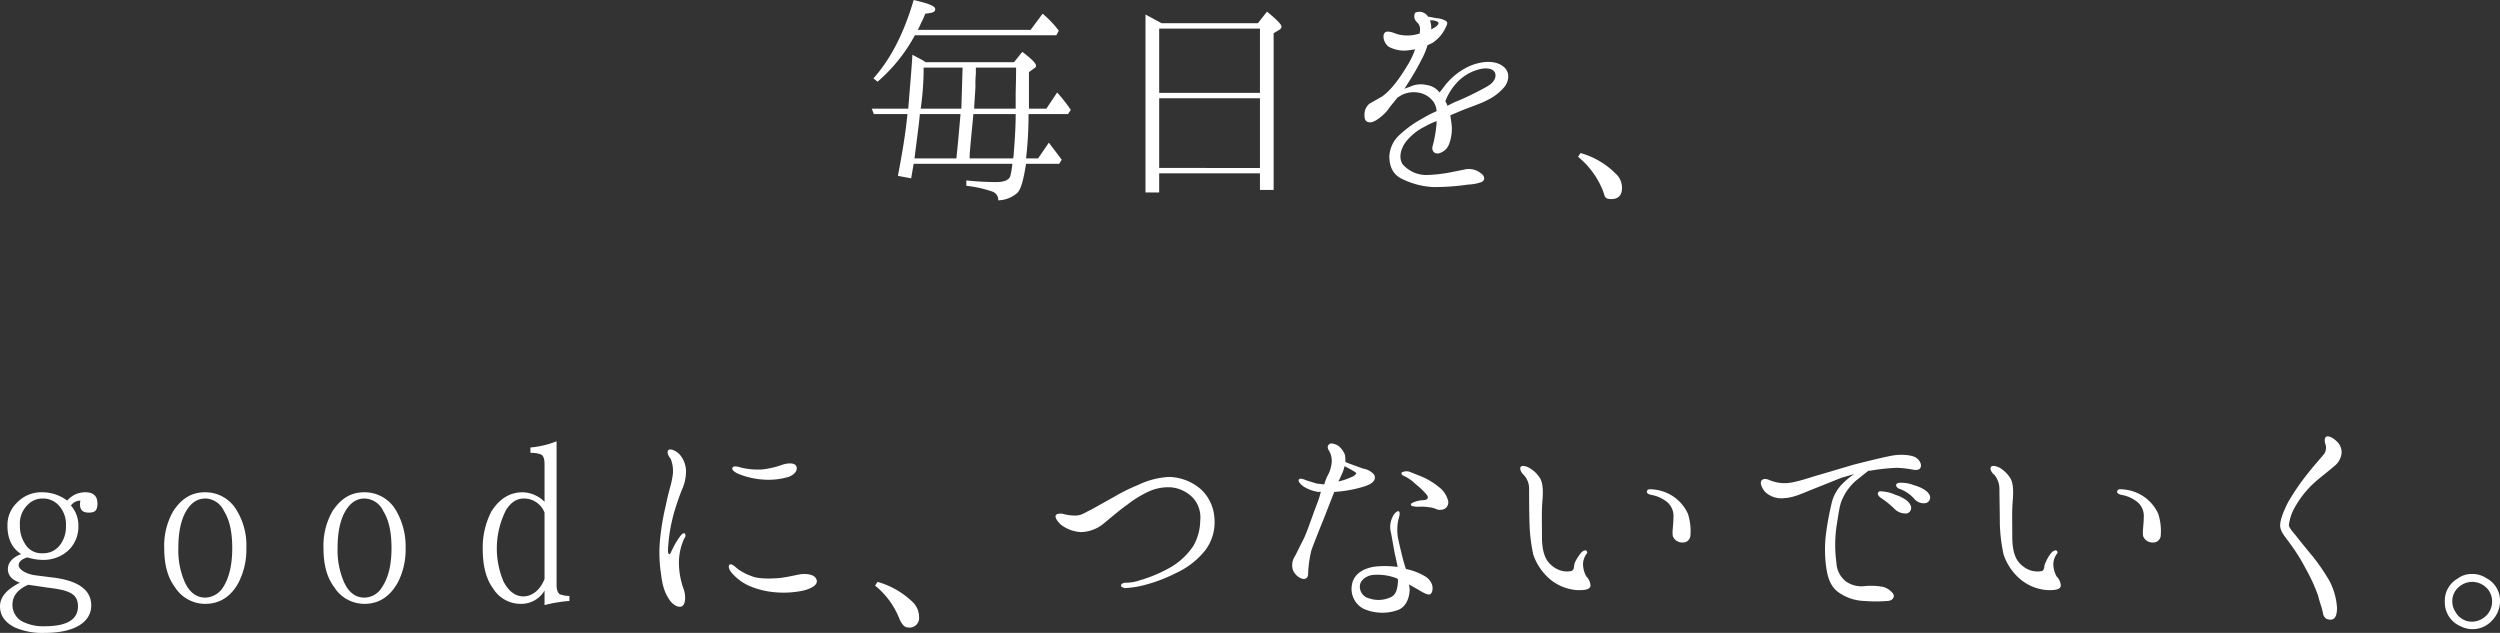 <svg xmlns="http://www.w3.org/2000/svg" viewBox="0 0 602.8 152.6">
  <rect x="0" y="0" width="602.8" height="152.6" fill="#333333" stroke="none"/>
  <defs>
    <style>
      .f4502c4a-9659-4217-bcd6-1b72725ec262 {
        fill: #fff;
      }
    </style>
  </defs>
  <g id="b680821f-9821-425c-a6bf-89fe6e81f4cf" data-name="レイヤー 2">
    <g id="f80c19c7-70d9-469a-949e-310a50a2d1d2" data-name="写真">
      <g>
        <path class="f4502c4a-9659-4217-bcd6-1b72725ec262" d="M220.3,39.5l-.6,3.5-3.2-.6c1.1-5.7,1.9-10.6,2.3-14.9h-8.1l-.5-1.3H219c.4-5.2.8-9.4,1-13l2.6,1.4.6.4h21.3l2-2.5q3.3,2.5,3.3,3.3c0,.3-.1.5-.5.7l-1.2.9v8.8h4.2l2.6-3.9a38.5,38.5,0,0,1,3.3,4.2l-.7,1H248a92,92,0,0,1-.6,10.7h2.9l2.6-3.8,3.1,4.1-.6,1h-8c-.6,3.8-1.2,6.1-2.1,7a7.2,7.2,0,0,1-4.6,1.8,2.1,2.1,0,0,0-1.4-2.1,28.8,28.8,0,0,0-6.3-1.4V43.5a64.9,64.9,0,0,0,7.2.4c1.8,0,3-.4,3.4-1.4a20.7,20.7,0,0,0,.5-3Zm.3-31a39.6,39.6,0,0,1-9,11.2l-1-.8c4.2-4.7,7.4-11,9.7-18.9,3.4.8,5.2,1.4,5.2,2.2s-.8.9-2.4,1.1a15.5,15.5,0,0,1-1,2.2,13.8,13.8,0,0,1-.8,1.7h27.2l2.9-3.9a25,25,0,0,1,3.9,4.1l-.6,1.1Zm1.2,19c-.2,2.3-.7,5.9-1.3,10.7h10.1c.4-3.7.7-7.2,1-10.7Zm10.3-11.2h-9.4v1.4a71.3,71.3,0,0,1-.7,8.5h9.8Zm12.2,21.9c0-.2.1-.5.1-.7.2-2.8.5-6.2.5-10H234.7c-.2,2.5-.6,5.8-.9,9.9v.8Zm.6-12V22.7c0-.8.1-2.9.1-6.4h-9.7v1.5a23.7,23.7,0,0,0-.1,3c-.1,2.4-.3,4.1-.3,5.4Z"/>
        <path class="f4502c4a-9659-4217-bcd6-1b72725ec262" d="M303.3,5.6l2.2-2.8c2.3,1.9,3.5,3.1,3.5,3.6a1,1,0,0,1-.4.7l-1.5.9V45.8h-3.3v-4H279.5v4.6h-3.3V3.5l3.9,2.1ZM279.5,6.9V22.4h24.3V6.9Zm24.3,33.6V23.7H279.5V40.5Z"/>
        <path class="f4502c4a-9659-4217-bcd6-1b72725ec262" d="M362.8,20.9a12.5,12.5,0,0,1-4.3,3.3c-1.7.9-4.6,1.8-6.9,2.8l-1.9.8.3,2.1a10.2,10.2,0,0,1-.7,5.1,3.6,3.6,0,0,1-2.5,2c-1.2.1-1.7-.9-1.3-2a29.9,29.9,0,0,0,.9-5.5v-.3a18.2,18.2,0,0,0-2.8,1.3,13.2,13.2,0,0,0-4.7,3.8c-1,1.4-1.8,3.6-.7,5.3a7.6,7.6,0,0,0,5.8,2.6,35.4,35.4,0,0,0,5.5-.6l4-.8a4.6,4.6,0,0,1,3.6,1c1,.7,1,1.7.1,2.1a10.5,10.5,0,0,1-3.2.6,54.8,54.8,0,0,1-8.5.6,19,19,0,0,1-7.9-2.2c-2-1.2-2.6-3.1-2.6-5.3a7.5,7.5,0,0,1,2.6-5.2,26.7,26.7,0,0,1,5.5-3.9,25.5,25.5,0,0,1,3.3-1.7,4.5,4.5,0,0,0-.8-2.3,5.6,5.6,0,0,0-3.8-2.2,6.5,6.5,0,0,0-3.8.6l-1,.6c-.8,1-1.6,1.9-2.3,2.9s-3,3.1-4.3,3.1-1.4-.9-1.4-1.9a3.4,3.4,0,0,1,1.2-2.6l3-1.7c2.3-1.6,4.4-4.6,6.2-7.6a18.1,18.1,0,0,0,1.8-3.8l-1.4.2a7.9,7.9,0,0,1-4.9-.8c-1.2-.8-1.6-2.6-1.1-3.3s1.7-.3,3,.2a9.1,9.1,0,0,0,4.7.1l.8-.2c.3-1.7-.1-2.2-.7-2.8a1.9,1.9,0,0,1-.4-2.2,2.3,2.3,0,0,1,2.3.1,2,2,0,0,1,.8.8l2.2.4a4.7,4.7,0,0,1,2.2.7c.5.4.2.9-.3,1.9a8.8,8.8,0,0,1-3.1,3.4l-1.1.5a17.3,17.3,0,0,1-1.4,3.4,62.7,62.7,0,0,1-3.6,6.2,4.7,4.7,0,0,1-.6.9l1.4-.5a6.1,6.1,0,0,1,4-.4,4.6,4.6,0,0,1,3.1,1.8l.8-1a15.9,15.9,0,0,1,6.3-5.3c2.7-1.2,6-1.6,8.1-.1S363.7,19.7,362.8,20.9ZM345.1,7.1l.7-.4c.9-.5,1.2-1.1,1-1.3s-.6-.4-1.4-.5h-.6a6.6,6.6,0,0,1,.3,1.5Zm15.3,10.3c-.4-.7-1.6-1.2-3.7-.7a11.2,11.2,0,0,0-5,2.8,13.9,13.9,0,0,0-3.2,4.9,5.4,5.4,0,0,1,.5,1.1l1.6-.8a67.5,67.5,0,0,0,7.7-3.7C360.8,19.7,360.8,18.1,360.4,17.4Z"/>
        <path class="f4502c4a-9659-4217-bcd6-1b72725ec262" d="M381.1,36.9a19.3,19.3,0,0,1,8.4,4.9,4.6,4.6,0,0,1,1.6,3.5c0,1.8-.9,2.7-2.6,2.7s-1.5-.7-2-2a20.2,20.2,0,0,0-6-8.2Z"/>
        <path class="f4502c4a-9659-4217-bcd6-1b72725ec262" d="M1.8,126.8A7.4,7.4,0,0,1,4,121.3a8.1,8.1,0,0,1,6.3-2.6,10,10,0,0,1,5.9,2,5.7,5.7,0,0,1,4.4-2c1.9,0,2.9.9,2.9,2.7s-.7,2.2-2.1,2.2-2.1-.6-2.1-1.9a2.8,2.8,0,0,1,.1-1,2.8,2.8,0,0,0-2.3,1.2,7.2,7.2,0,0,1,1.8,4.9,7.9,7.9,0,0,1-2.4,5.9,8.9,8.9,0,0,1-6.3,2.3,12.9,12.9,0,0,1-3.6-.6c-1.4.4-2.1,1.1-2.1,1.9s1.3,2,3.9,2.4l3.9.5c6.5.7,9.7,3,9.7,6.8s-3.7,6.6-11.2,6.6a16.6,16.6,0,0,1-7.2-1.3Q0,149.5,0,146.2t4.8-5.7c-2-.7-2.9-1.8-2.9-3.3s1.1-2.8,3.2-3.6C2.9,132.2,1.8,129.9,1.8,126.8Zm5,14.2c-2.5,1.1-3.8,2.7-3.8,4.8a4.6,4.6,0,0,0,2.1,3.9,10.9,10.9,0,0,0,5.7,1.3c5.3,0,8-1.6,8-4.8s-2.4-3.9-7.2-4.5Zm-.1-19.3a6.3,6.3,0,0,0-1.9,5,7.7,7.7,0,0,0,1.1,4.2,4.6,4.6,0,0,0,4.4,2.5,5,5,0,0,0,4.1-1.9,7.2,7.2,0,0,0,1.5-4.7,6.7,6.7,0,0,0-1.7-4.9,5.1,5.1,0,0,0-3.9-1.7A4.9,4.9,0,0,0,6.7,121.7Z"/>
        <path class="f4502c4a-9659-4217-bcd6-1b72725ec262" d="M57.1,123.1a16.2,16.2,0,0,1,2.3,9.1,17.3,17.3,0,0,1-1.8,8.1c-1.8,3.5-4.6,5.3-8.1,5.3a8.6,8.6,0,0,1-7.3-4c-1.8-2.4-2.6-5.5-2.6-9.4a16.7,16.7,0,0,1,2.2-9c2-3,4.4-4.5,7.6-4.5A8.7,8.7,0,0,1,57.1,123.1Zm-12.2.1c-1.3,2.2-1.9,5.2-1.9,9a19.1,19.1,0,0,0,1.4,7.8c1.1,2.7,2.9,4.1,5.1,4.1a5.3,5.3,0,0,0,4.3-2.5c1.4-2.2,2.2-5.3,2.2-9.4s-.7-6.9-2-9a5.1,5.1,0,0,0-4.4-3C47.6,120.2,46.1,121.2,44.9,123.2Z"/>
        <path class="f4502c4a-9659-4217-bcd6-1b72725ec262" d="M95.5,123.1a17.1,17.1,0,0,1,2.3,9.1,17.3,17.3,0,0,1-1.8,8.1c-1.9,3.5-4.6,5.3-8.1,5.3a8.6,8.6,0,0,1-7.3-4c-1.8-2.4-2.6-5.5-2.6-9.4a16.7,16.7,0,0,1,2.2-9c2-3,4.4-4.5,7.6-4.5A8.7,8.7,0,0,1,95.5,123.1Zm-12.2.1c-1.3,2.2-1.9,5.2-1.9,9a19.1,19.1,0,0,0,1.4,7.8c1.1,2.7,2.8,4.1,5.1,4.1a5,5,0,0,0,4.2-2.5c1.5-2.2,2.3-5.3,2.3-9.4s-.7-6.9-2-9a5.1,5.1,0,0,0-4.5-3C86,120.2,84.5,121.2,83.3,123.2Z"/>
        <path class="f4502c4a-9659-4217-bcd6-1b72725ec262" d="M127.9,107.9a21.8,21.8,0,0,0,6.3-1.5V141c0,1.2.3,2,.8,2.3a7.3,7.3,0,0,0,2.3.4v1.2a34.1,34.1,0,0,0-6,1v-3.5a6.5,6.5,0,0,1-5.7,3.2,7.8,7.8,0,0,1-6.7-3.7c-1.7-2.3-2.5-5.5-2.5-9.5a18.8,18.8,0,0,1,2.1-9.1c1.9-3,4.4-4.6,7.5-4.6a7.7,7.7,0,0,1,5.3,2.3v-9.1c0-1.3-.3-2-.8-2.3a6.6,6.6,0,0,0-2.6-.4Zm3.4,15.7a5.3,5.3,0,0,0-5-3.4c-1.7,0-3.1.9-4.3,2.8a20.5,20.5,0,0,0-.6,17.2c1.2,2.3,2.8,3.6,4.8,3.6s4-1.4,5.1-4.2Z"/>
        <path class="f4502c4a-9659-4217-bcd6-1b72725ec262" d="M159.2,129.6a61.2,61.2,0,0,1,1.4-8c.6-3.1,1.2-4.5,1.5-6.4a7.8,7.8,0,0,0-.4-4.6c-.6-.7-1-1.7-.5-2.1s1.8.2,2.6,1a6.3,6.3,0,0,1,1.6,3.7,10.6,10.6,0,0,1-.8,4.5c-.5,1.1-1.3,3.4-1.8,5a40.5,40.5,0,0,0-1.2,5c-.3,1.7-.4,3-.5,4.2s0,1.7.3,1.7.4-.6.7-1.1a19.1,19.1,0,0,1,1.9-3.2c.4-.5.7-.8,1.1-.7a.9.9,0,0,1-.1,1.2,14.1,14.1,0,0,0-1.3,5.8,18.9,18.9,0,0,0,1.2,6.6c.5,1.6.4,3.6-.5,4s-2.2-.4-3-1.6-1.6-2.7-2-6.1A33.7,33.7,0,0,1,159.2,129.6Zm18.7,7.6a12.8,12.8,0,0,0,3.3,1.7c1.3.6,3.9.7,6.4.5s5-1,6.2-1,2.7.2,3.1,1.4-1.2,2.1-3.2,2.6a22.9,22.9,0,0,1-6.9.4,20.1,20.1,0,0,1-6.3-1.6,12.2,12.2,0,0,1-4-3c-.8-.9-1-1.9-.5-2.1S177.3,136.7,177.9,137.2Zm0-23c-.8-.4-1.5-.9-1.3-1.4s1-.4,2.3,0a17.9,17.9,0,0,0,4.8.4,20.8,20.8,0,0,0,5.1-1.2c1.4-.4,2.8-.4,3.2.4s-.2,2-1.9,2.6a17.2,17.2,0,0,1-6.5.6A19,19,0,0,1,177.9,114.2Z"/>
        <path class="f4502c4a-9659-4217-bcd6-1b72725ec262" d="M211.6,140.3a20.2,20.2,0,0,1,8.4,4.8,5,5,0,0,1,1.6,3.6,2.3,2.3,0,0,1-2.6,2.6c-.9,0-1.5-.7-2.1-2a19.4,19.4,0,0,0-5.9-8.1Z"/>
        <path class="f4502c4a-9659-4217-bcd6-1b72725ec262" d="M289.4,125.5a7,7,0,0,0-1.7-5.4,8.4,8.4,0,0,0-5.4-2.6,11.4,11.4,0,0,0-5.3,1,26.1,26.1,0,0,0-5.2,3.2c-1.6,1.1-3.8,3-5.4,4.3a9,9,0,0,1-5.8,2.3,8.7,8.7,0,0,1-4.8-1.8c-1-.9-1.5-1.9-1.2-2.3s1.2-.4,1.7-.3a10.4,10.4,0,0,0,3.2.4c1.3,0,2.4-.9,3.4-1.3l5.9-3.3a43.4,43.4,0,0,1,5.7-2.8,19.2,19.2,0,0,1,7.4-1.9,12.1,12.1,0,0,1,7.8,3.1,10.3,10.3,0,0,1,3.1,6.6,11.2,11.2,0,0,1-2.2,8,19.3,19.3,0,0,1-7.1,5.5,37.2,37.2,0,0,1-7.7,2.9,22.4,22.4,0,0,1-4.5.7c-.6-.1-1-.3-1-.6s.3-.6.9-.7a10.1,10.1,0,0,0,3.7-.6,33.9,33.9,0,0,0,7.5-3.2,16.9,16.9,0,0,0,5.3-5A12.6,12.6,0,0,0,289.4,125.5Z"/>
        <path class="f4502c4a-9659-4217-bcd6-1b72725ec262" d="M311.7,137.3a4,4,0,0,1,.6-3.3l1.9-3.8c.8-1.4,2.3-6,3.2-8.3s.7-2.1,1.1-3.3h-.7a9.3,9.3,0,0,1-3.5-1.3c-.8-.6-1.4-1.3-1.1-1.7s1.3,0,1.7.2l2.6.8,1.8.2a13.1,13.1,0,0,1,.7-1.9,8.2,8.2,0,0,0,1.1-3.4,4.7,4.7,0,0,0-.7-2.9c-.4-.7-.3-1.1.1-1.5s1.6,0,2.2.4a5,5,0,0,1,1.6,2.2,9.7,9.7,0,0,1,.1,1.7l1,.4,3.3,1.2a4.4,4.4,0,0,1,2.4,1.2,1.3,1.3,0,0,1,.1,1.8c-.4.6-1.4,1.1-3.3,1.6a29.9,29.9,0,0,1-6.1,1h-.1a.4.4,0,0,1-.1.3l-2.5,6.4c-.7,1.7-2.3,5.7-2.9,7.4a28.4,28.4,0,0,0-.8,5.9c-.1,1-1,1.2-1.8.8A3.7,3.7,0,0,1,311.7,137.3Zm11-21.2a15.1,15.1,0,0,0,3-1c.9-.3,1.3-.8,1.3-1s-.7-.5-1.1-.8l-1.7-.9a9.8,9.8,0,0,1-.5,1.6C323.4,114.6,323.1,115.4,322.7,116.1ZM337,136.7c-.2-1-.4-2-.6-2.8s-.7-3.9-1-5.4a5.4,5.4,0,0,1,.4-3.9c.4-.9,1.2-1.5,1.5-1.3s.2.9-.1,1.9a11.5,11.5,0,0,0-.1,4.6c.4,1.8,1,4.5,1.6,6.5l.3.9a14.3,14.3,0,0,1,4.5,1.7,3.8,3.8,0,0,1,1.8,2.1c.3,1.1,0,2.1-.5,2.3s-1.5-.3-2.8-1.1l-2.3-1.3a7.4,7.4,0,0,1,.2,1.2c0,1-.3,3.8-2.6,4.9a11.2,11.2,0,0,1-8.5-.2,5.4,5.4,0,0,1-2.8-5.9c.4-2.3,2.5-3.9,5.7-4.3A23.1,23.1,0,0,1,337,136.7Zm-.1,2.8a12.5,12.5,0,0,0-5.4-.9c-1.8,0-3.5,1.2-3.6,2.6a2.9,2.9,0,0,0,2.3,3.1,6.9,6.9,0,0,0,4.9-.2c1.6-.6,1.9-2.2,2-4.3h0Zm12.2-19a1.8,1.8,0,0,1-.8,2.2,2.5,2.5,0,0,1-1.9.1,5.3,5.3,0,0,0-1.9-.5,11.5,11.5,0,0,0-2.7-.1c-1.2-.1-1.6-.2-1.6-.5s.2-.4.7-.6a6.2,6.2,0,0,1,2.4-.5c.9-.1,1.2-.5.8-1.2a18.4,18.4,0,0,0-2.8-2.7,9.6,9.6,0,0,0-2.7-1.9c-.6-.2-.8-.6-.6-.9a2.5,2.5,0,0,1,2-.1l3,1.2a17,17,0,0,1,3.9,2.4A6,6,0,0,1,349.1,120.5Z"/>
        <path class="f4502c4a-9659-4217-bcd6-1b72725ec262" d="M366.6,112.7c.3-.7,1.6-.2,2.1.1a7.2,7.2,0,0,1,2.5,2.3c.9,1.3.9,3.4.7,5.8s-.1,5-.1,8.6.9,5.3,1.6,6.1a6.4,6.4,0,0,0,2.7,1.9,5.3,5.3,0,0,0,2.7.2c.5-.1.6-.5.7-.8a4.4,4.4,0,0,1,.3-1.4,11.1,11.1,0,0,1,1.6-2.4c.5-.4,1-.5,1.1-.3a.5.5,0,0,1,0,.8,4.6,4.6,0,0,0-.8,2.3,6.2,6.2,0,0,0,.8,3.1,3.3,3.3,0,0,1,1,2.3c-.2.9-1.5,1-3,1a11.4,11.4,0,0,1-6.6-2.5,13.5,13.5,0,0,1-4.2-6.1,40.5,40.5,0,0,1-.9-7.4c-.1-2.6-.1-6.6-.1-8.4a4.9,4.9,0,0,0-1.3-3.4C366.9,114.1,366.4,113.2,366.6,112.7Zm30.5,5.8c.1-.5.4-.6,1.4-.5a10.4,10.4,0,0,1,4.3,1.3,10,10,0,0,1,4.2,4.6,13.7,13.7,0,0,1,.6,5.2,1.8,1.8,0,0,1-2,1.7,2.4,2.4,0,0,1-2.2-1.4c-.3-.9.1-2.7.1-4.6a4.4,4.4,0,0,0-2-4.1,8.4,8.4,0,0,0-3.5-1.4C397.3,119.1,397,118.8,397.1,118.5Z"/>
        <path class="f4502c4a-9659-4217-bcd6-1b72725ec262" d="M425.6,118.6c-.7-.8-1.4-2.2-.8-2.8s1.5-.2,2.2.1a9.6,9.6,0,0,0,3.5.6c1.8,0,5.2-1.1,7.1-1.7l9.5-2.8c3.6-.9,7.6-1.9,9.5-2.2s4.3-.1,5.3.5,1.5,1.7,1.2,2.4-1.1.7-2.1.5a26.2,26.2,0,0,0-3.5-.4,48,48,0,0,0-6.6.7h-.4l-3,2.4a12.8,12.8,0,0,0-3.3,4.5c-.7,1.5-.9,3.7-1.3,6a31.6,31.6,0,0,0-.1,9.3,6,6,0,0,0,2.3,4.5,6.5,6.5,0,0,0,4.7,1.1,16.2,16.2,0,0,1,4.2.2,4.5,4.5,0,0,1,2.5,1.7c.4.7-.1,1.6-1.3,1.7a36.9,36.9,0,0,1-5.8,0,11.4,11.4,0,0,1-6.4-2.3c-1.5-1.3-2.2-2.9-2.6-5.4a30.8,30.8,0,0,1-.1-8.6c.4-3.1.9-5.3,1.3-7.1a9.8,9.8,0,0,1,2.6-4.8,17.6,17.6,0,0,1,2.9-2.4l-3.1.9-7.5,3c-2,.8-4.1,1.8-6.2,1.9A5.7,5.7,0,0,1,425.6,118.6Zm31.2,4.1a22.4,22.4,0,0,0-3.5-2.8c-.4-.4-.7-.8-.4-1.2s.7-.2,1-.2a8.8,8.8,0,0,1,3.1.8c1.3.4,3.1,1.3,3.6,2.4a1.4,1.4,0,0,1-.8,2.1A3.7,3.7,0,0,1,456.8,122.7Zm4.7-2.5a8.5,8.5,0,0,0-3.7-2.4c-.5-.3-.8-.8-.5-1.1s.6-.3,1-.3a8.1,8.1,0,0,1,3.2.6c1.2.3,3,1.1,3.6,2.1a1.4,1.4,0,0,1-.7,2.2A3,3,0,0,1,461.5,120.2Z"/>
        <path class="f4502c4a-9659-4217-bcd6-1b72725ec262" d="M480,112.7c.3-.7,1.6-.2,2.2.1a8.1,8.1,0,0,1,2.4,2.3c.9,1.3.9,3.4.7,5.8s-.1,5-.1,8.6.9,5.3,1.6,6.1a6.4,6.4,0,0,0,2.7,1.9,5.6,5.6,0,0,0,2.8.2c.4-.1.5-.5.6-.8a3,3,0,0,1,.4-1.4,8.2,8.2,0,0,1,1.5-2.4c.5-.4,1-.5,1.1-.3a.5.5,0,0,1,0,.8,4.6,4.6,0,0,0-.8,2.3,6.2,6.2,0,0,0,.8,3.1,3.3,3.3,0,0,1,1,2.3c-.2.9-1.5,1-3,1a11.4,11.4,0,0,1-6.6-2.5,13.5,13.5,0,0,1-4.2-6.1,40.5,40.5,0,0,1-.9-7.4c0-2.6-.1-6.6-.1-8.4a5.5,5.5,0,0,0-1.2-3.4C480.3,114.1,479.8,113.2,480,112.7Zm30.5,5.8c.1-.5.4-.6,1.4-.5a10.4,10.4,0,0,1,4.3,1.3,10,10,0,0,1,4.2,4.6,13.7,13.7,0,0,1,.6,5.2,1.8,1.8,0,0,1-2,1.7,2.4,2.4,0,0,1-2.2-1.4c-.3-.9.1-2.7.1-4.6a4.4,4.4,0,0,0-2-4.1,8.4,8.4,0,0,0-3.5-1.4C510.7,119.1,510.4,118.8,510.5,118.5Z"/>
        <path class="f4502c4a-9659-4217-bcd6-1b72725ec262" d="M553.4,122.2a11.2,11.2,0,0,0-1.5,4.4c0,.7,1.1,1.8,1.8,2.7s2.3,2.9,3.9,4.8a48.9,48.9,0,0,1,4.1,6,16.4,16.4,0,0,1,1.8,6.4c0,1.8-.4,2.8-1.4,2.9s-1.8-.4-2-1.6-.7-2.3-1.2-4.3a42.3,42.3,0,0,0-2.9-6.3,44.7,44.7,0,0,0-3.8-6.1c-.8-1.2-2.3-2.7-2.4-4.2s.9-3.8,1.9-5.8a57.7,57.7,0,0,1,4.8-7c1.4-1.8,3.5-4.1,4-4.8a2.8,2.8,0,0,0,.1-2.5c-.1-.7-.1-1.2.3-1.5s1.6.2,2.4,1a3.6,3.6,0,0,1,1.3,3,4.6,4.6,0,0,1-1.9,3.2c-1.2,1.1-3.4,2.7-4.9,4.1A23.7,23.7,0,0,0,553.4,122.2Z"/>
        <path class="f4502c4a-9659-4217-bcd6-1b72725ec262" d="M599.5,139.4a6.1,6.1,0,0,1,3.3,5.7,6.7,6.7,0,0,1-1.9,4.5,6.3,6.3,0,0,1-4.8,2.1,6.1,6.1,0,0,1-2.8-.7,6.2,6.2,0,0,1-3.8-5.9,6.1,6.1,0,0,1,3.1-5.6,5.5,5.5,0,0,1,3.4-1.1A6,6,0,0,1,599.5,139.4Zm-6.9,2.4a4.4,4.4,0,0,0-1.3,3.3,4.6,4.6,0,0,0,.8,2.5,4.5,4.5,0,0,0,4,2.3,5,5,0,0,0,3.1-1.2,4.8,4.8,0,0,0,1.7-3.6,4.6,4.6,0,0,0-2-3.9,4.9,4.9,0,0,0-2.8-.9A4.9,4.9,0,0,0,592.6,141.8Z"/>
      </g>
    </g>
  </g>
</svg>
